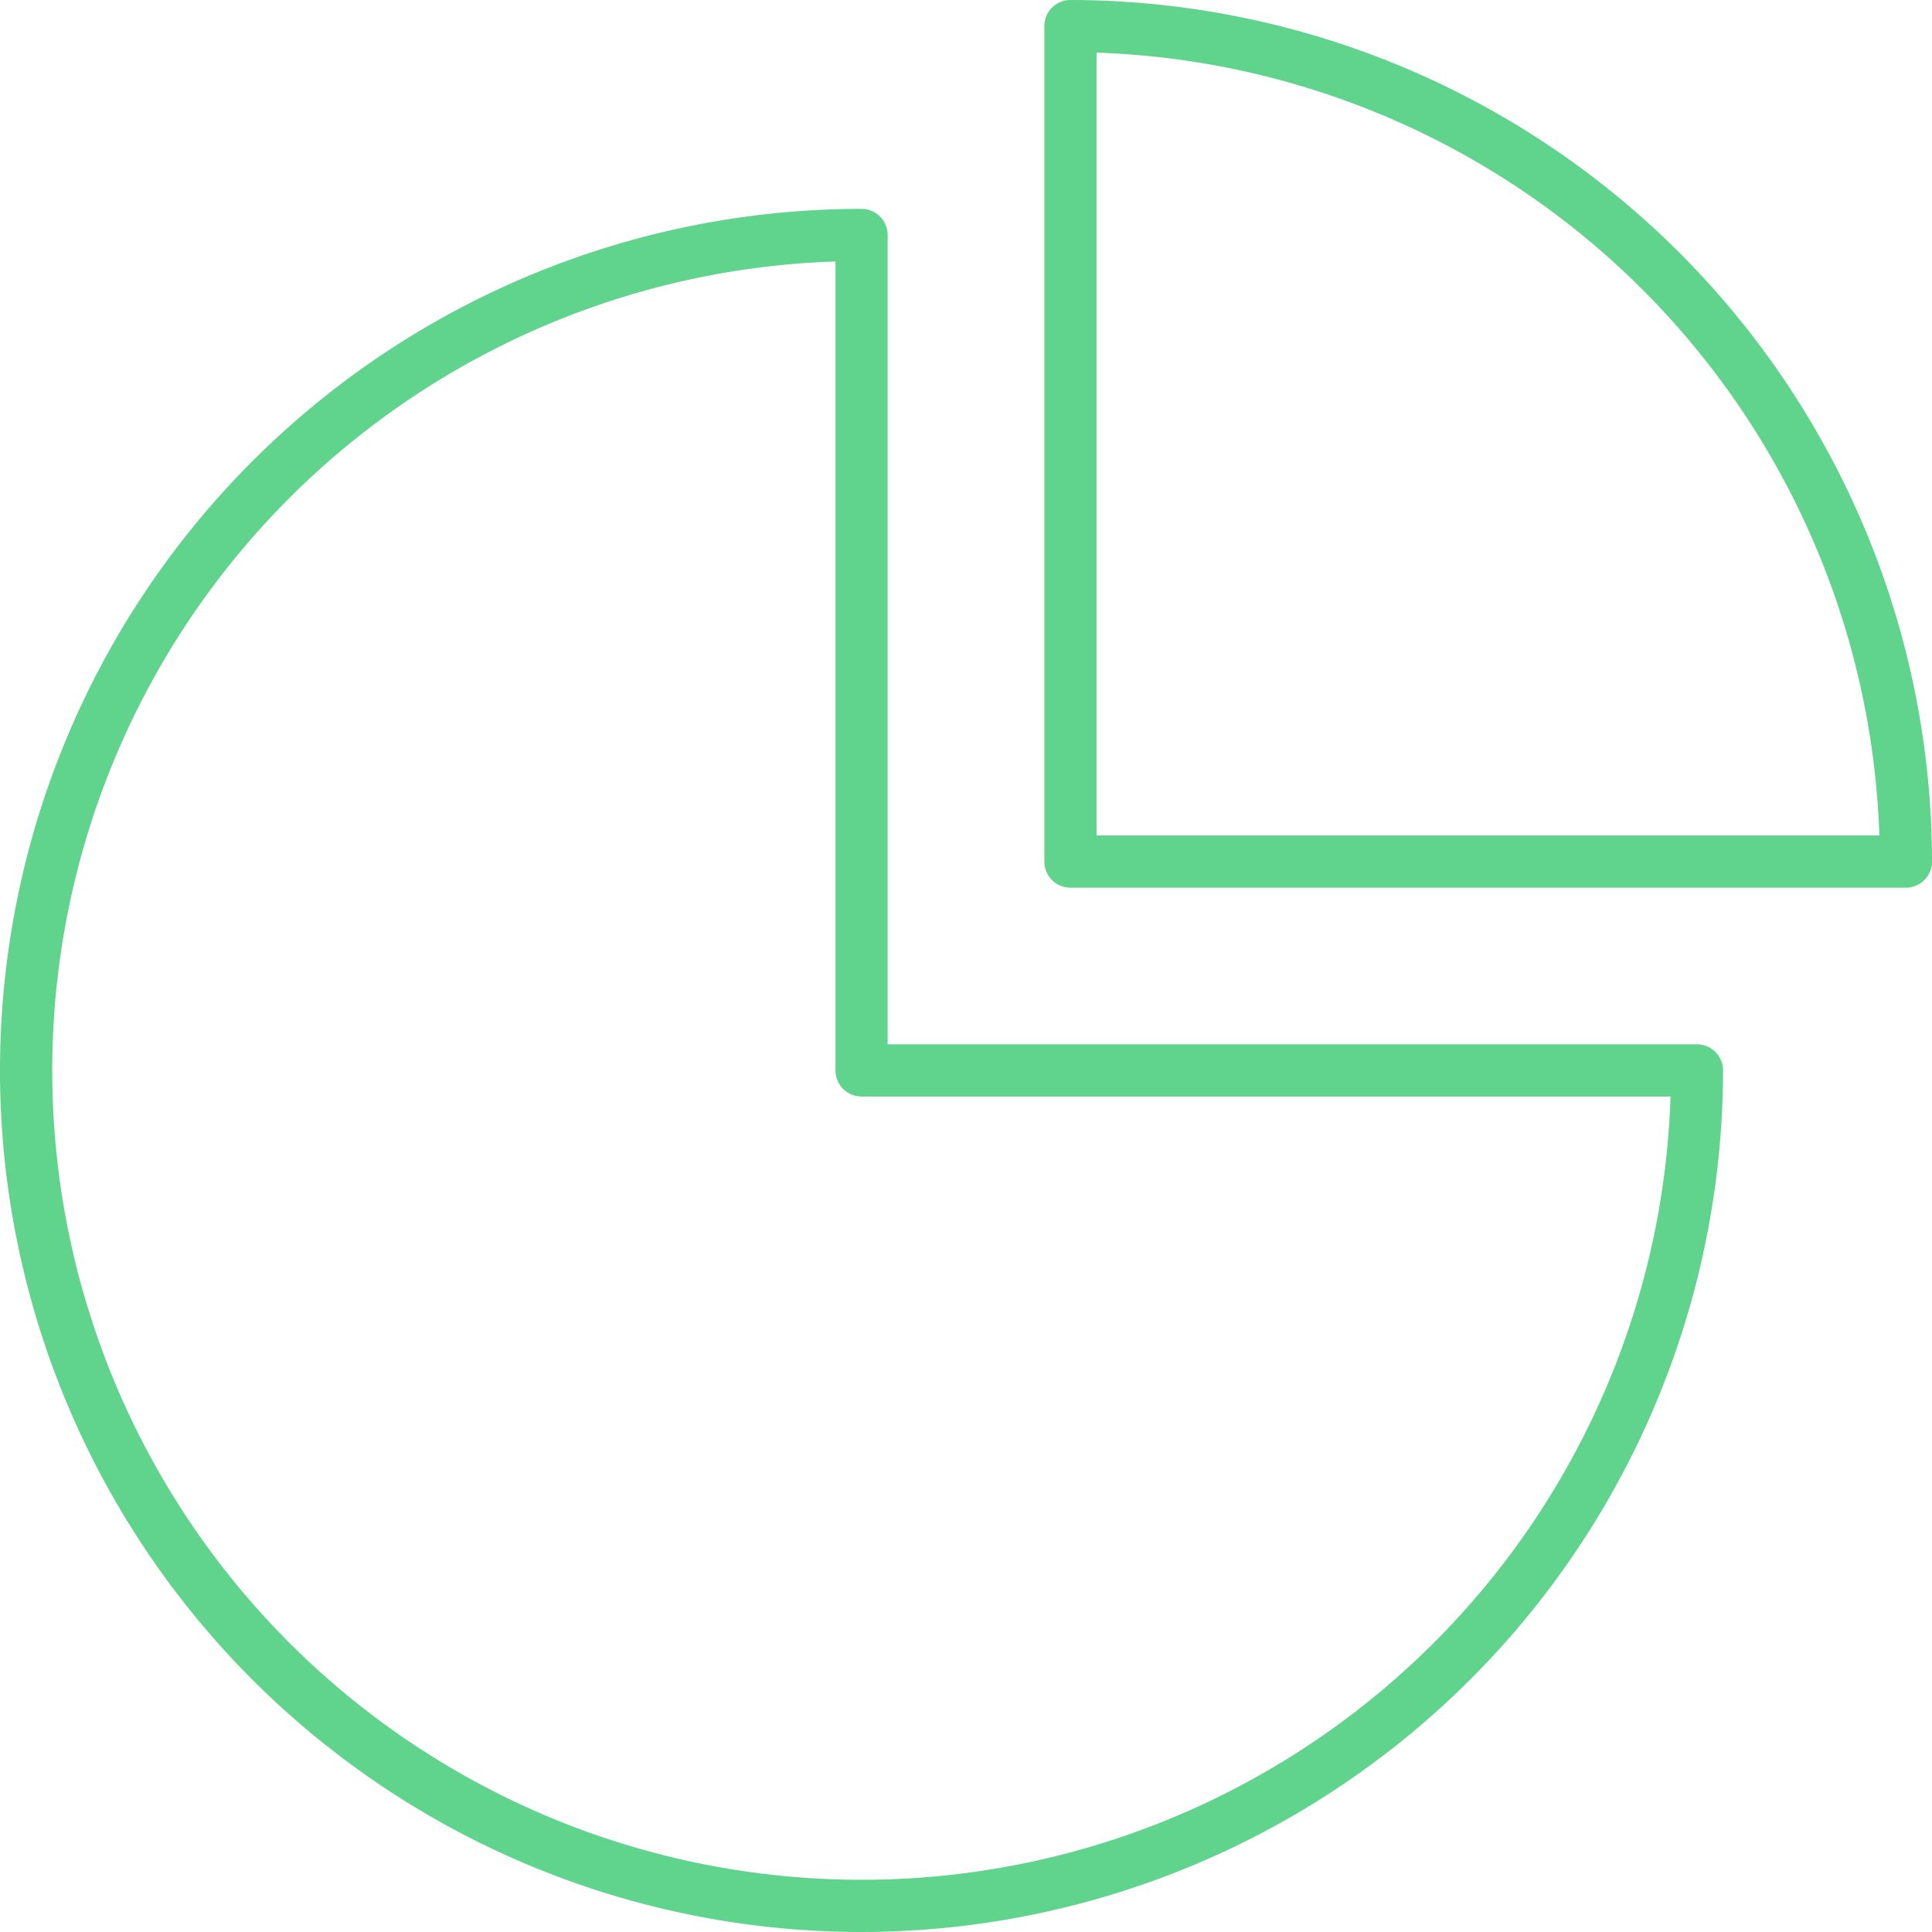 <svg xmlns="http://www.w3.org/2000/svg" xmlns:xlink="http://www.w3.org/1999/xlink" width="126" height="126" viewBox="0 0 126 126">
  <defs>
    <clipPath id="clip-path">
      <rect id="長方形_155" data-name="長方形 155" width="126" height="126" transform="translate(36 504)" fill="#60d38c"/>
    </clipPath>
  </defs>
  <g id="マスクグループ_14" data-name="マスクグループ 14" transform="translate(-36 -504)" clip-path="url(#clip-path)">
    <g id="pie-chart" transform="translate(36 504)">
      <path id="パス_114" data-name="パス 114" d="M56.189,126a56.189,56.189,0,0,1,0-112.378,1.7,1.7,0,0,1,1.7,1.7V68.108h52.784a1.7,1.7,0,0,1,1.7,1.7A56.253,56.253,0,0,1,56.189,126Zm-1.7-108.946a52.784,52.784,0,1,0,54.459,54.459H56.189a1.7,1.7,0,0,1-1.7-1.7Z" fill="#60d38c"/>
      <path id="パス_115" data-name="パス 115" d="M124.3,57.892H69.811a1.7,1.7,0,0,1-1.7-1.7V1.7a1.7,1.7,0,0,1,1.7-1.7A56.253,56.253,0,0,1,126,56.189,1.7,1.7,0,0,1,124.3,57.892ZM71.514,54.486h51.054A52.857,52.857,0,0,0,71.514,3.433Z" fill="#60d38c"/>
    </g>
  </g>
</svg>
